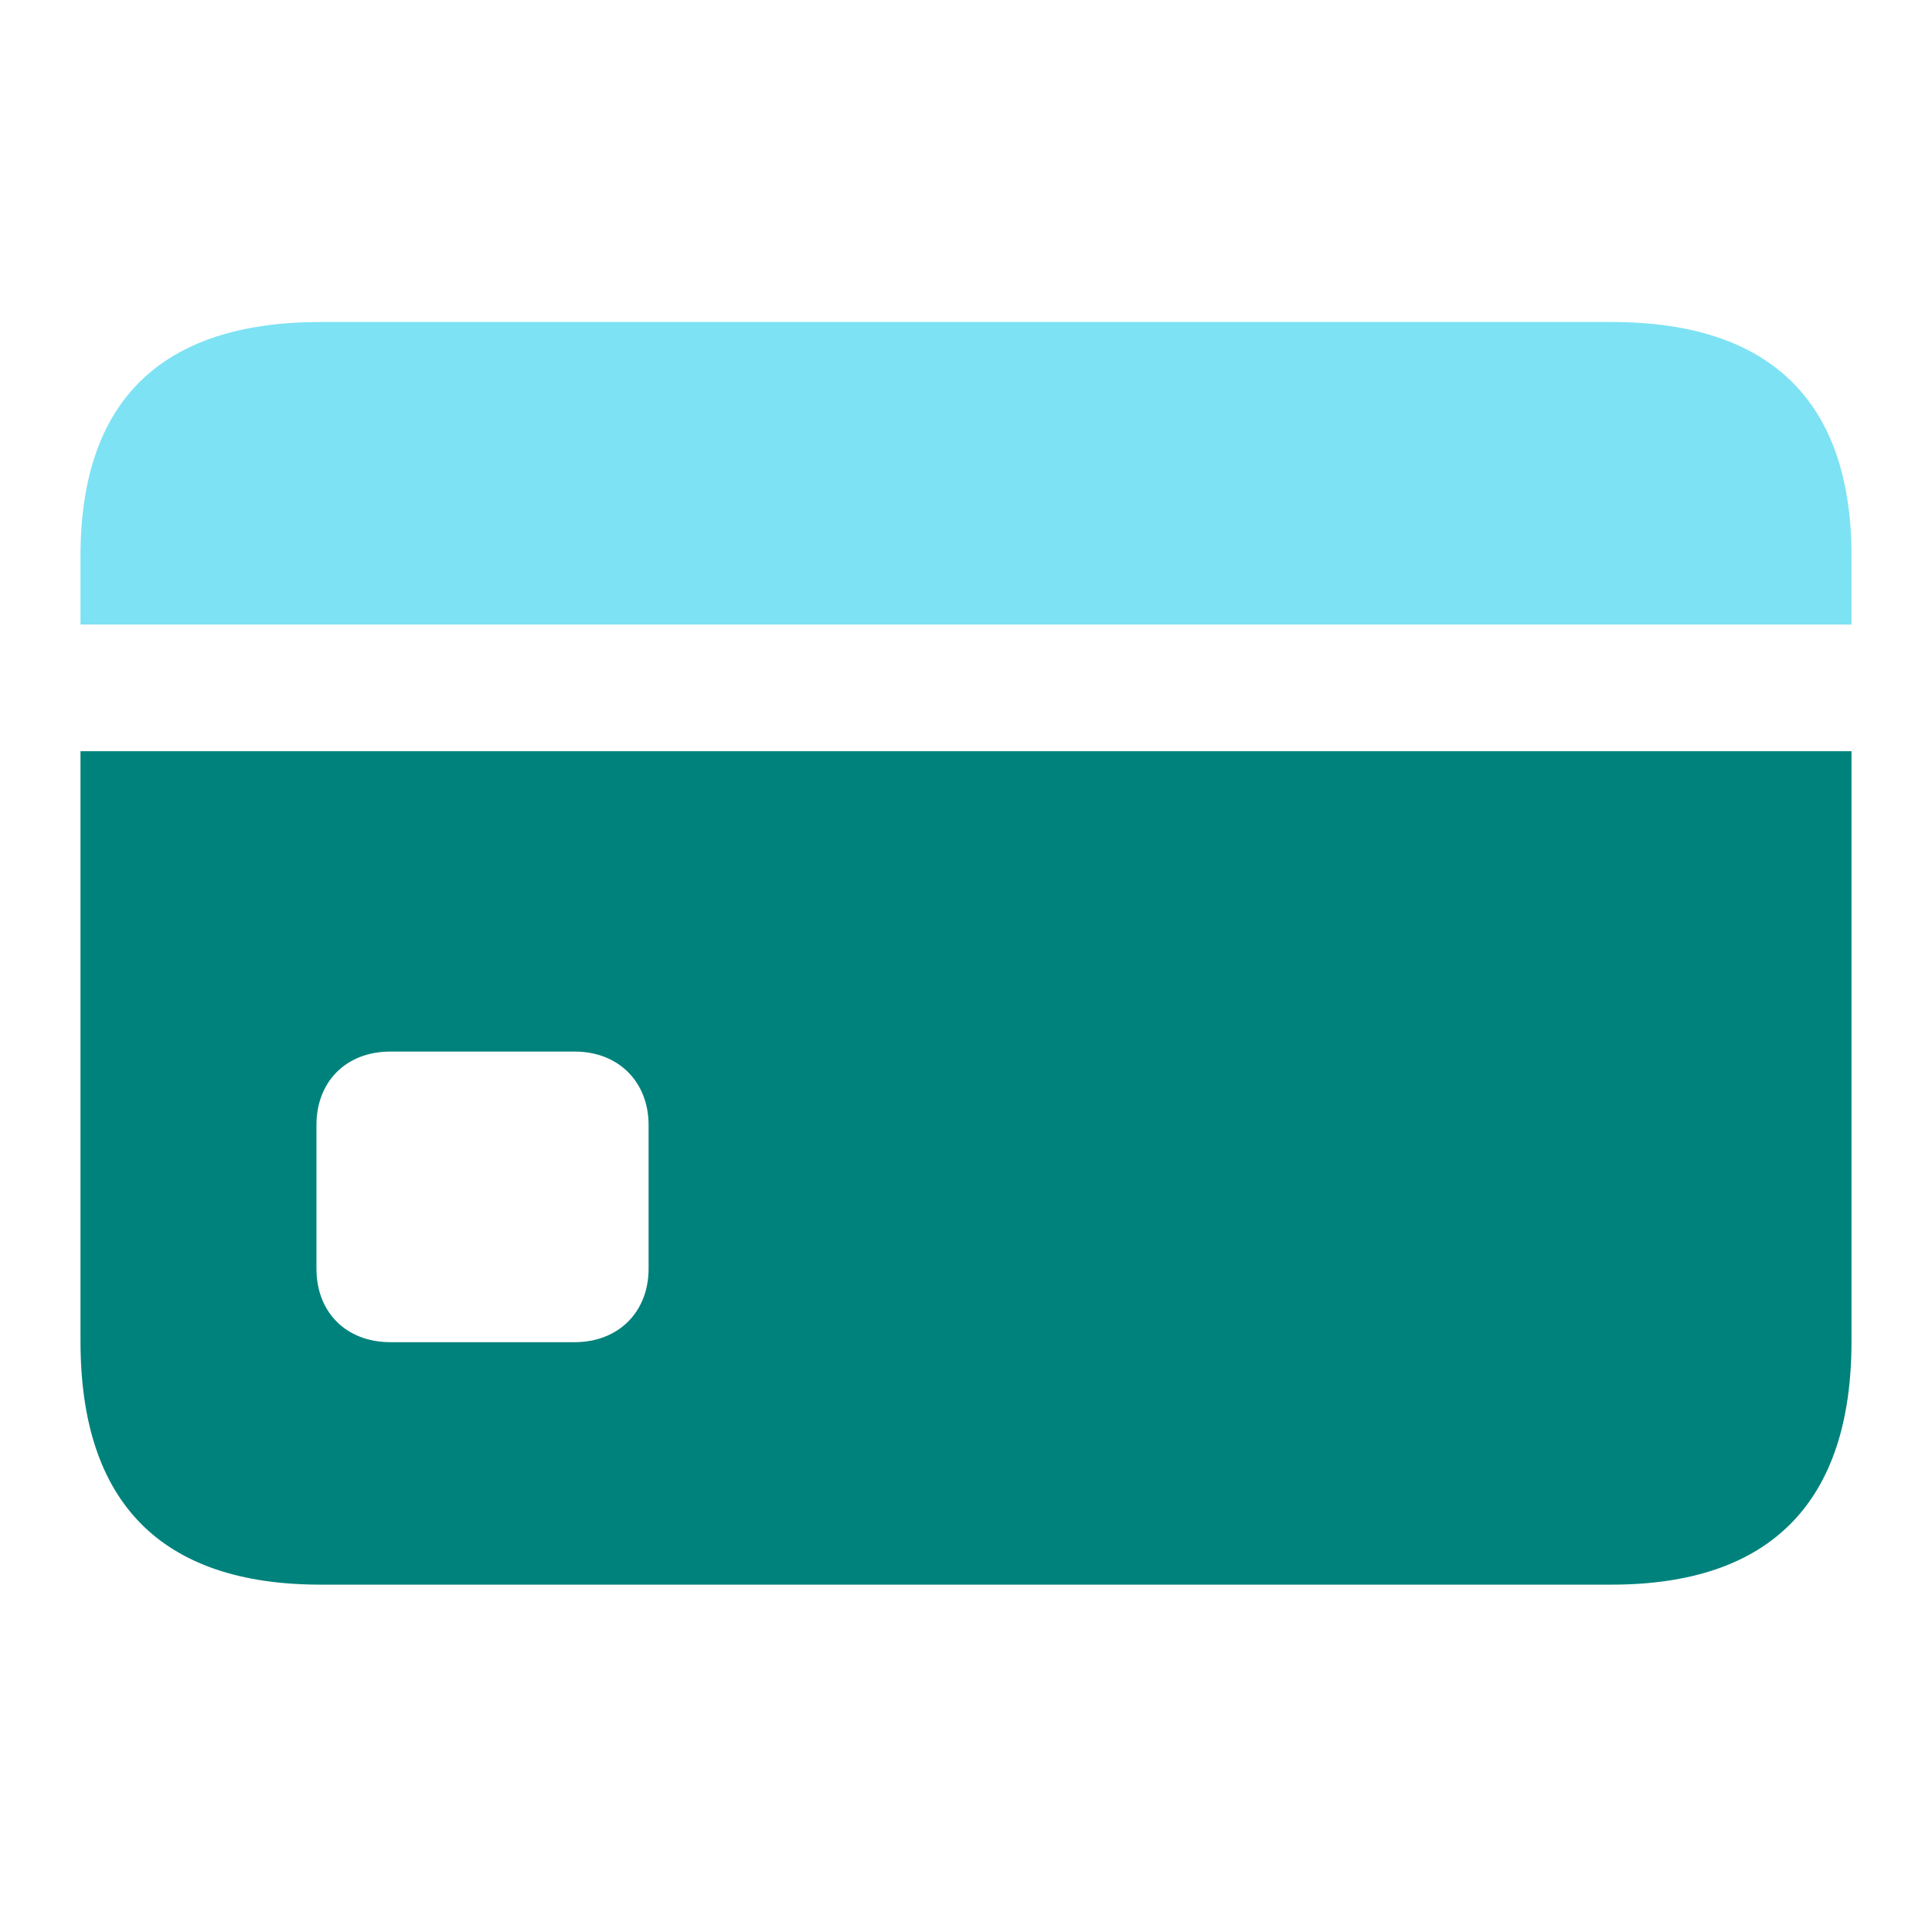 <?xml version="1.0" encoding="UTF-8"?>
<svg xmlns="http://www.w3.org/2000/svg" width="24" height="24" viewBox="0 0 24 24" fill="none">
  <path d="M4.849 16.673C4.297 16.673 3.931 16.298 3.931 15.761V13.976C3.931 13.438 4.297 13.063 4.849 13.063H7.139C7.682 13.063 8.057 13.438 8.057 13.976V15.761C8.057 16.298 7.682 16.673 7.139 16.673H4.849ZM3.981 19.685H20.019C21.993 19.685 23 18.661 23 16.663V9.332H1V16.663C1 18.671 2.007 19.685 3.981 19.685Z" fill="#00827C"></path>
  <path d="M3.981 4H20.019C21.993 4 23 4.986 23 6.908V7.758H1V6.908C1 4.976 2.007 4 3.981 4Z" fill="#7DE2F4"></path>
</svg>

